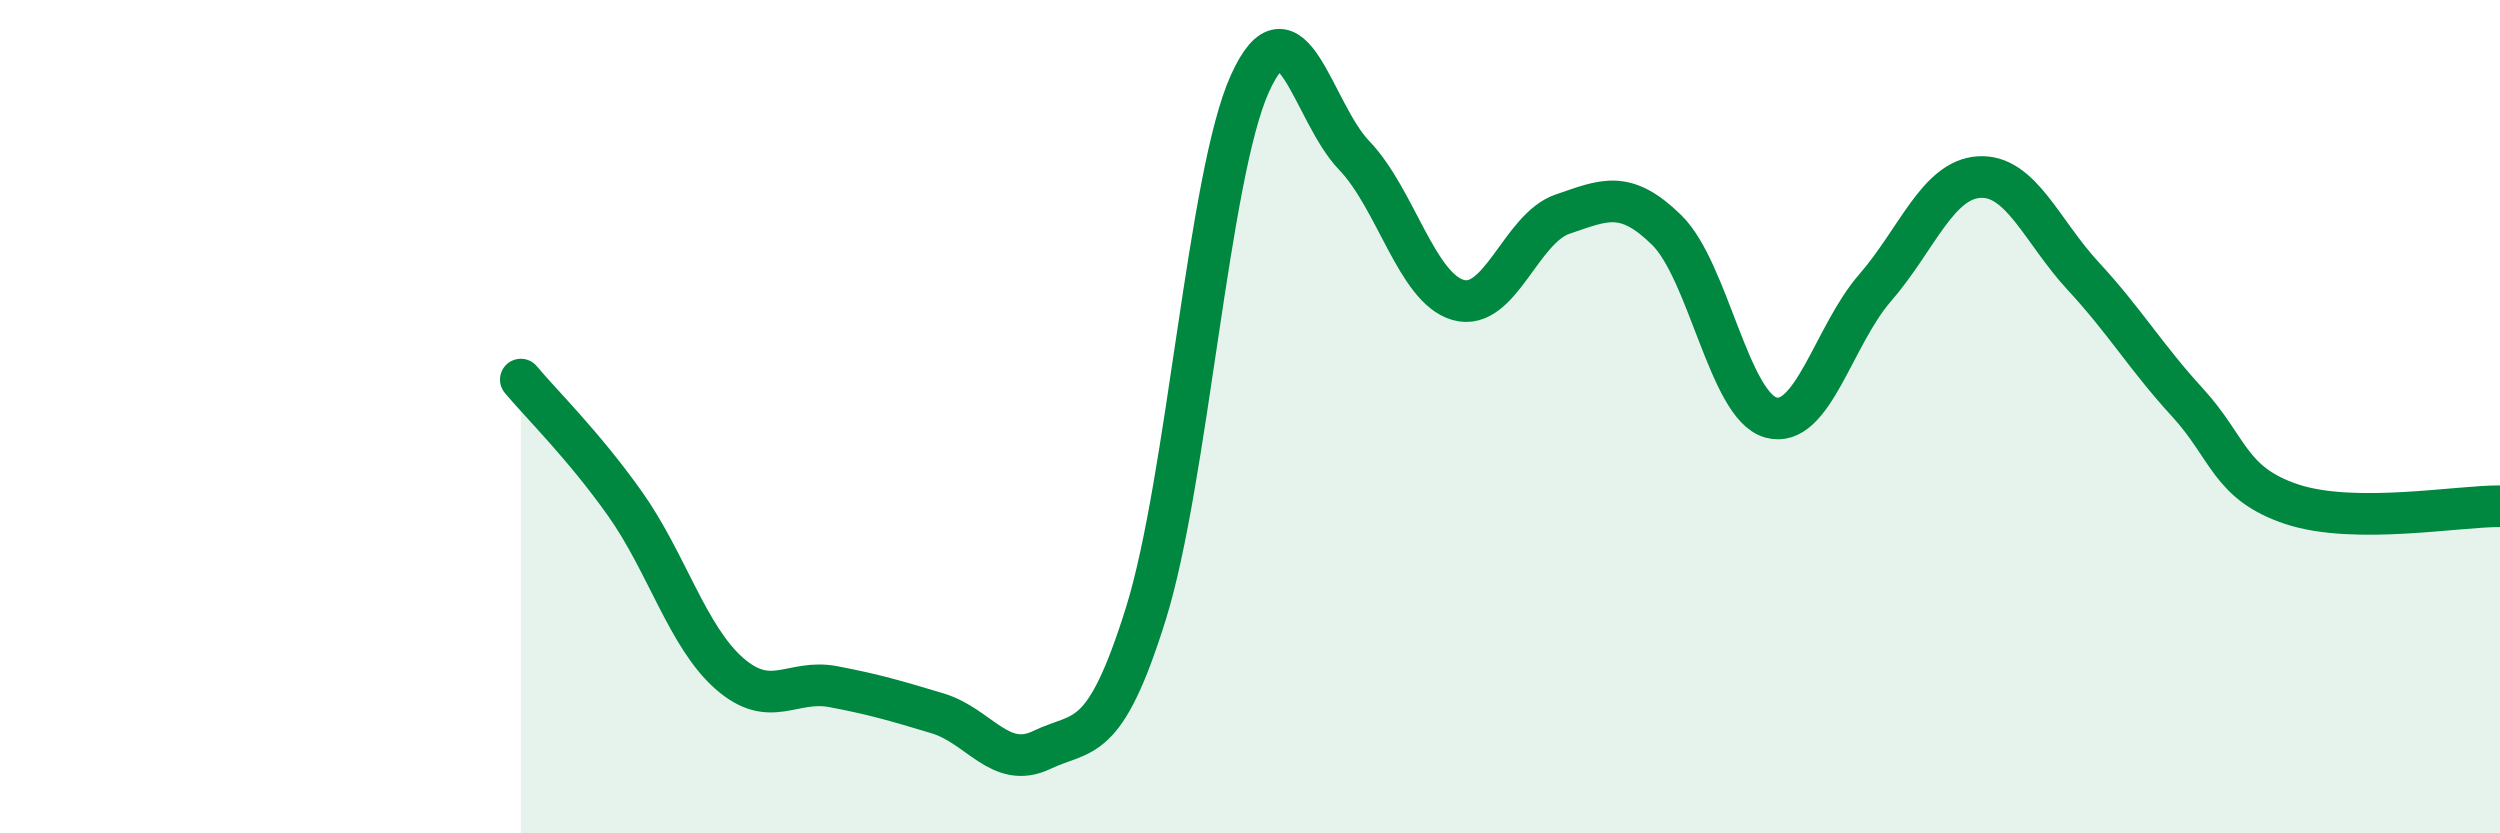 
    <svg width="60" height="20" viewBox="0 0 60 20" xmlns="http://www.w3.org/2000/svg">
      <path
        d="M 12.5,9.11 C 13,9.71 14,10.68 15,12.09 C 16,13.5 16.5,15.28 17.5,16.16 C 18.5,17.04 19,16.29 20,16.48 C 21,16.67 21.5,16.82 22.5,17.12 C 23.5,17.42 24,18.48 25,18 C 26,17.52 26.5,17.93 27.5,14.73 C 28.5,11.53 29,4.2 30,2 C 31,-0.2 31.5,2.69 32.5,3.73 C 33.5,4.77 34,6.92 35,7.2 C 36,7.48 36.5,5.48 37.5,5.14 C 38.5,4.8 39,4.54 40,5.52 C 41,6.5 41.5,9.74 42.5,10.02 C 43.5,10.3 44,8.06 45,6.91 C 46,5.76 46.5,4.31 47.5,4.25 C 48.5,4.19 49,5.55 50,6.63 C 51,7.71 51.5,8.57 52.5,9.66 C 53.5,10.75 53.5,11.6 55,12.1 C 56.5,12.6 59,12.14 60,12.15L60 20L12.5 20Z"
        fill="#008740"
        opacity="0.1"
        stroke-linecap="round"
        stroke-linejoin="round"
      />
      <path
        d="M 12.5,9.11 C 13,9.71 14,10.68 15,12.09 C 16,13.5 16.5,15.28 17.5,16.16 C 18.5,17.04 19,16.29 20,16.48 C 21,16.67 21.5,16.82 22.5,17.12 C 23.5,17.42 24,18.48 25,18 C 26,17.52 26.5,17.93 27.5,14.73 C 28.5,11.53 29,4.2 30,2 C 31,-0.2 31.5,2.69 32.5,3.73 C 33.5,4.77 34,6.92 35,7.2 C 36,7.48 36.5,5.48 37.5,5.14 C 38.5,4.8 39,4.54 40,5.52 C 41,6.5 41.5,9.74 42.5,10.02 C 43.5,10.3 44,8.06 45,6.91 C 46,5.76 46.5,4.31 47.5,4.25 C 48.5,4.19 49,5.55 50,6.63 C 51,7.71 51.5,8.57 52.5,9.66 C 53.5,10.75 53.5,11.6 55,12.1 C 56.5,12.6 59,12.14 60,12.15"
        stroke="#008740"
        stroke-width="1"
        fill="none"
        stroke-linecap="round"
        stroke-linejoin="round"
      />
    </svg>
  